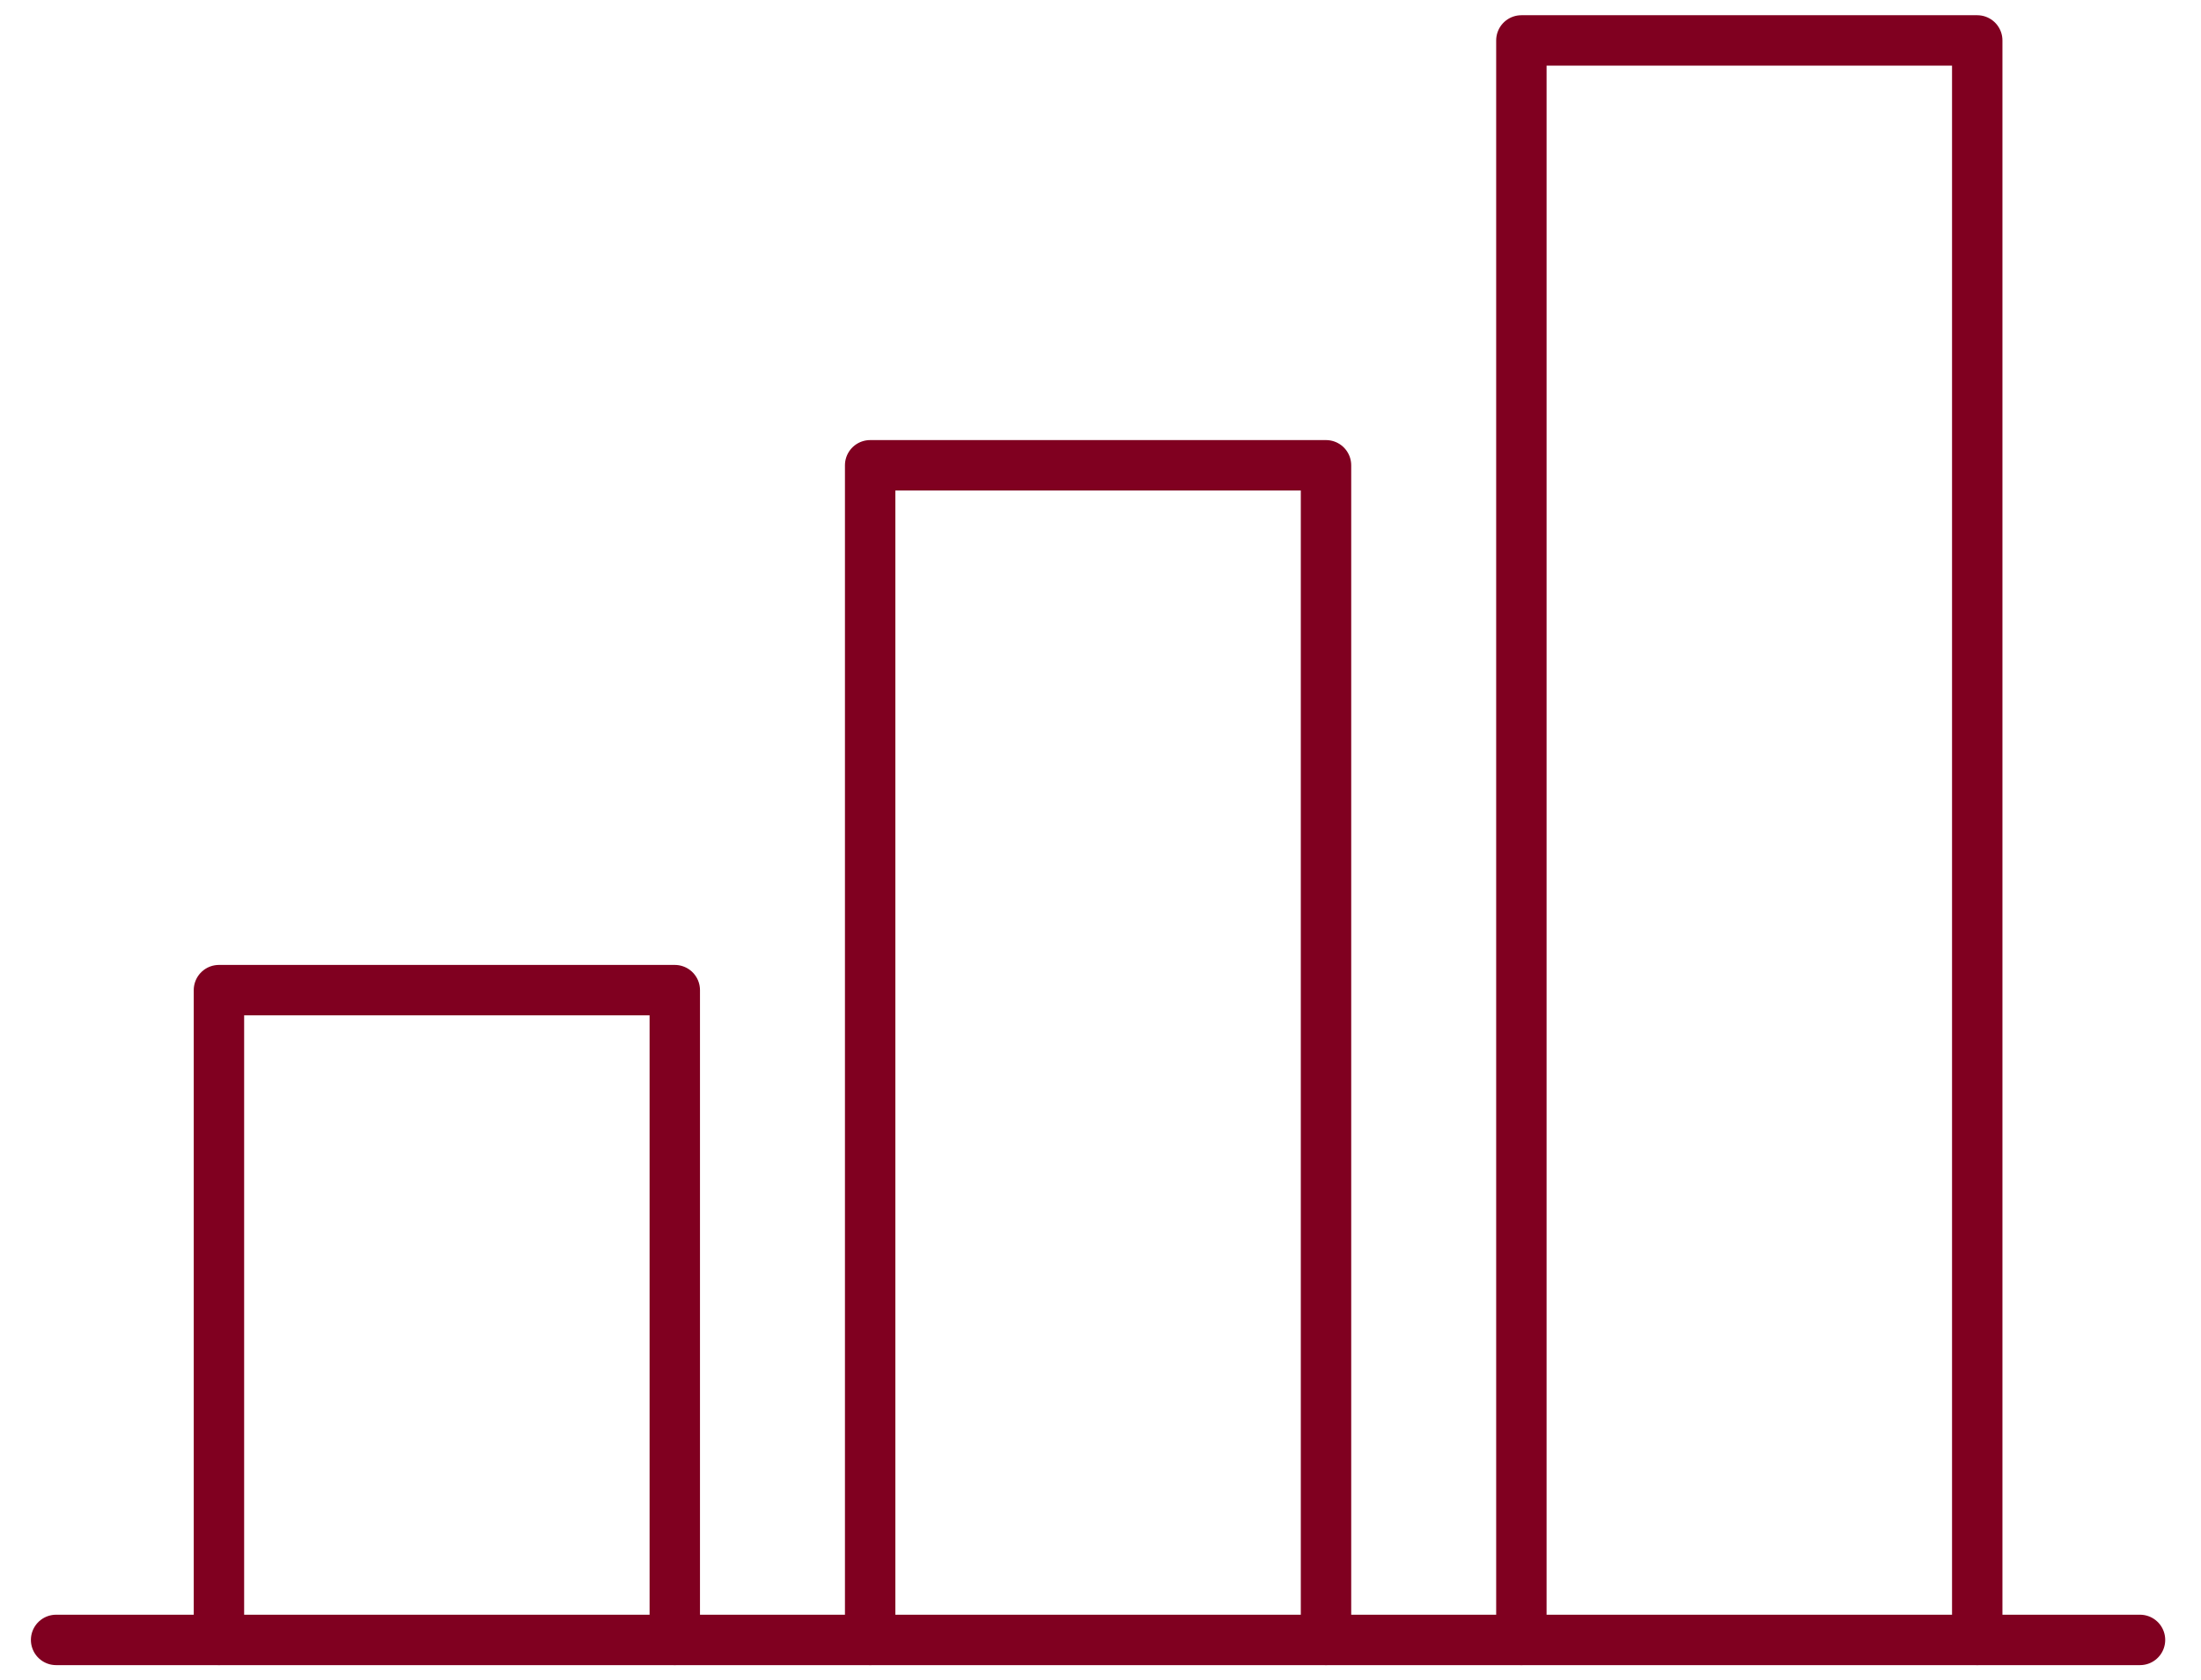 <svg xmlns="http://www.w3.org/2000/svg" width="131" height="100" viewBox="0 0 131 100" fill="none"><path d="M40.162 97.593V58.924H13.031V97.593M78.922 97.593V27.69H51.79V97.593M117.682 97.593V2.406H90.55V97.593" stroke="#800020" stroke-width="3" stroke-miterlimit="10" stroke-linecap="round" stroke-linejoin="round"></path><path d="M127.37 97.594H3.339" stroke="#800020" stroke-width="3" stroke-miterlimit="10" stroke-linecap="round" stroke-linejoin="round"></path></svg>